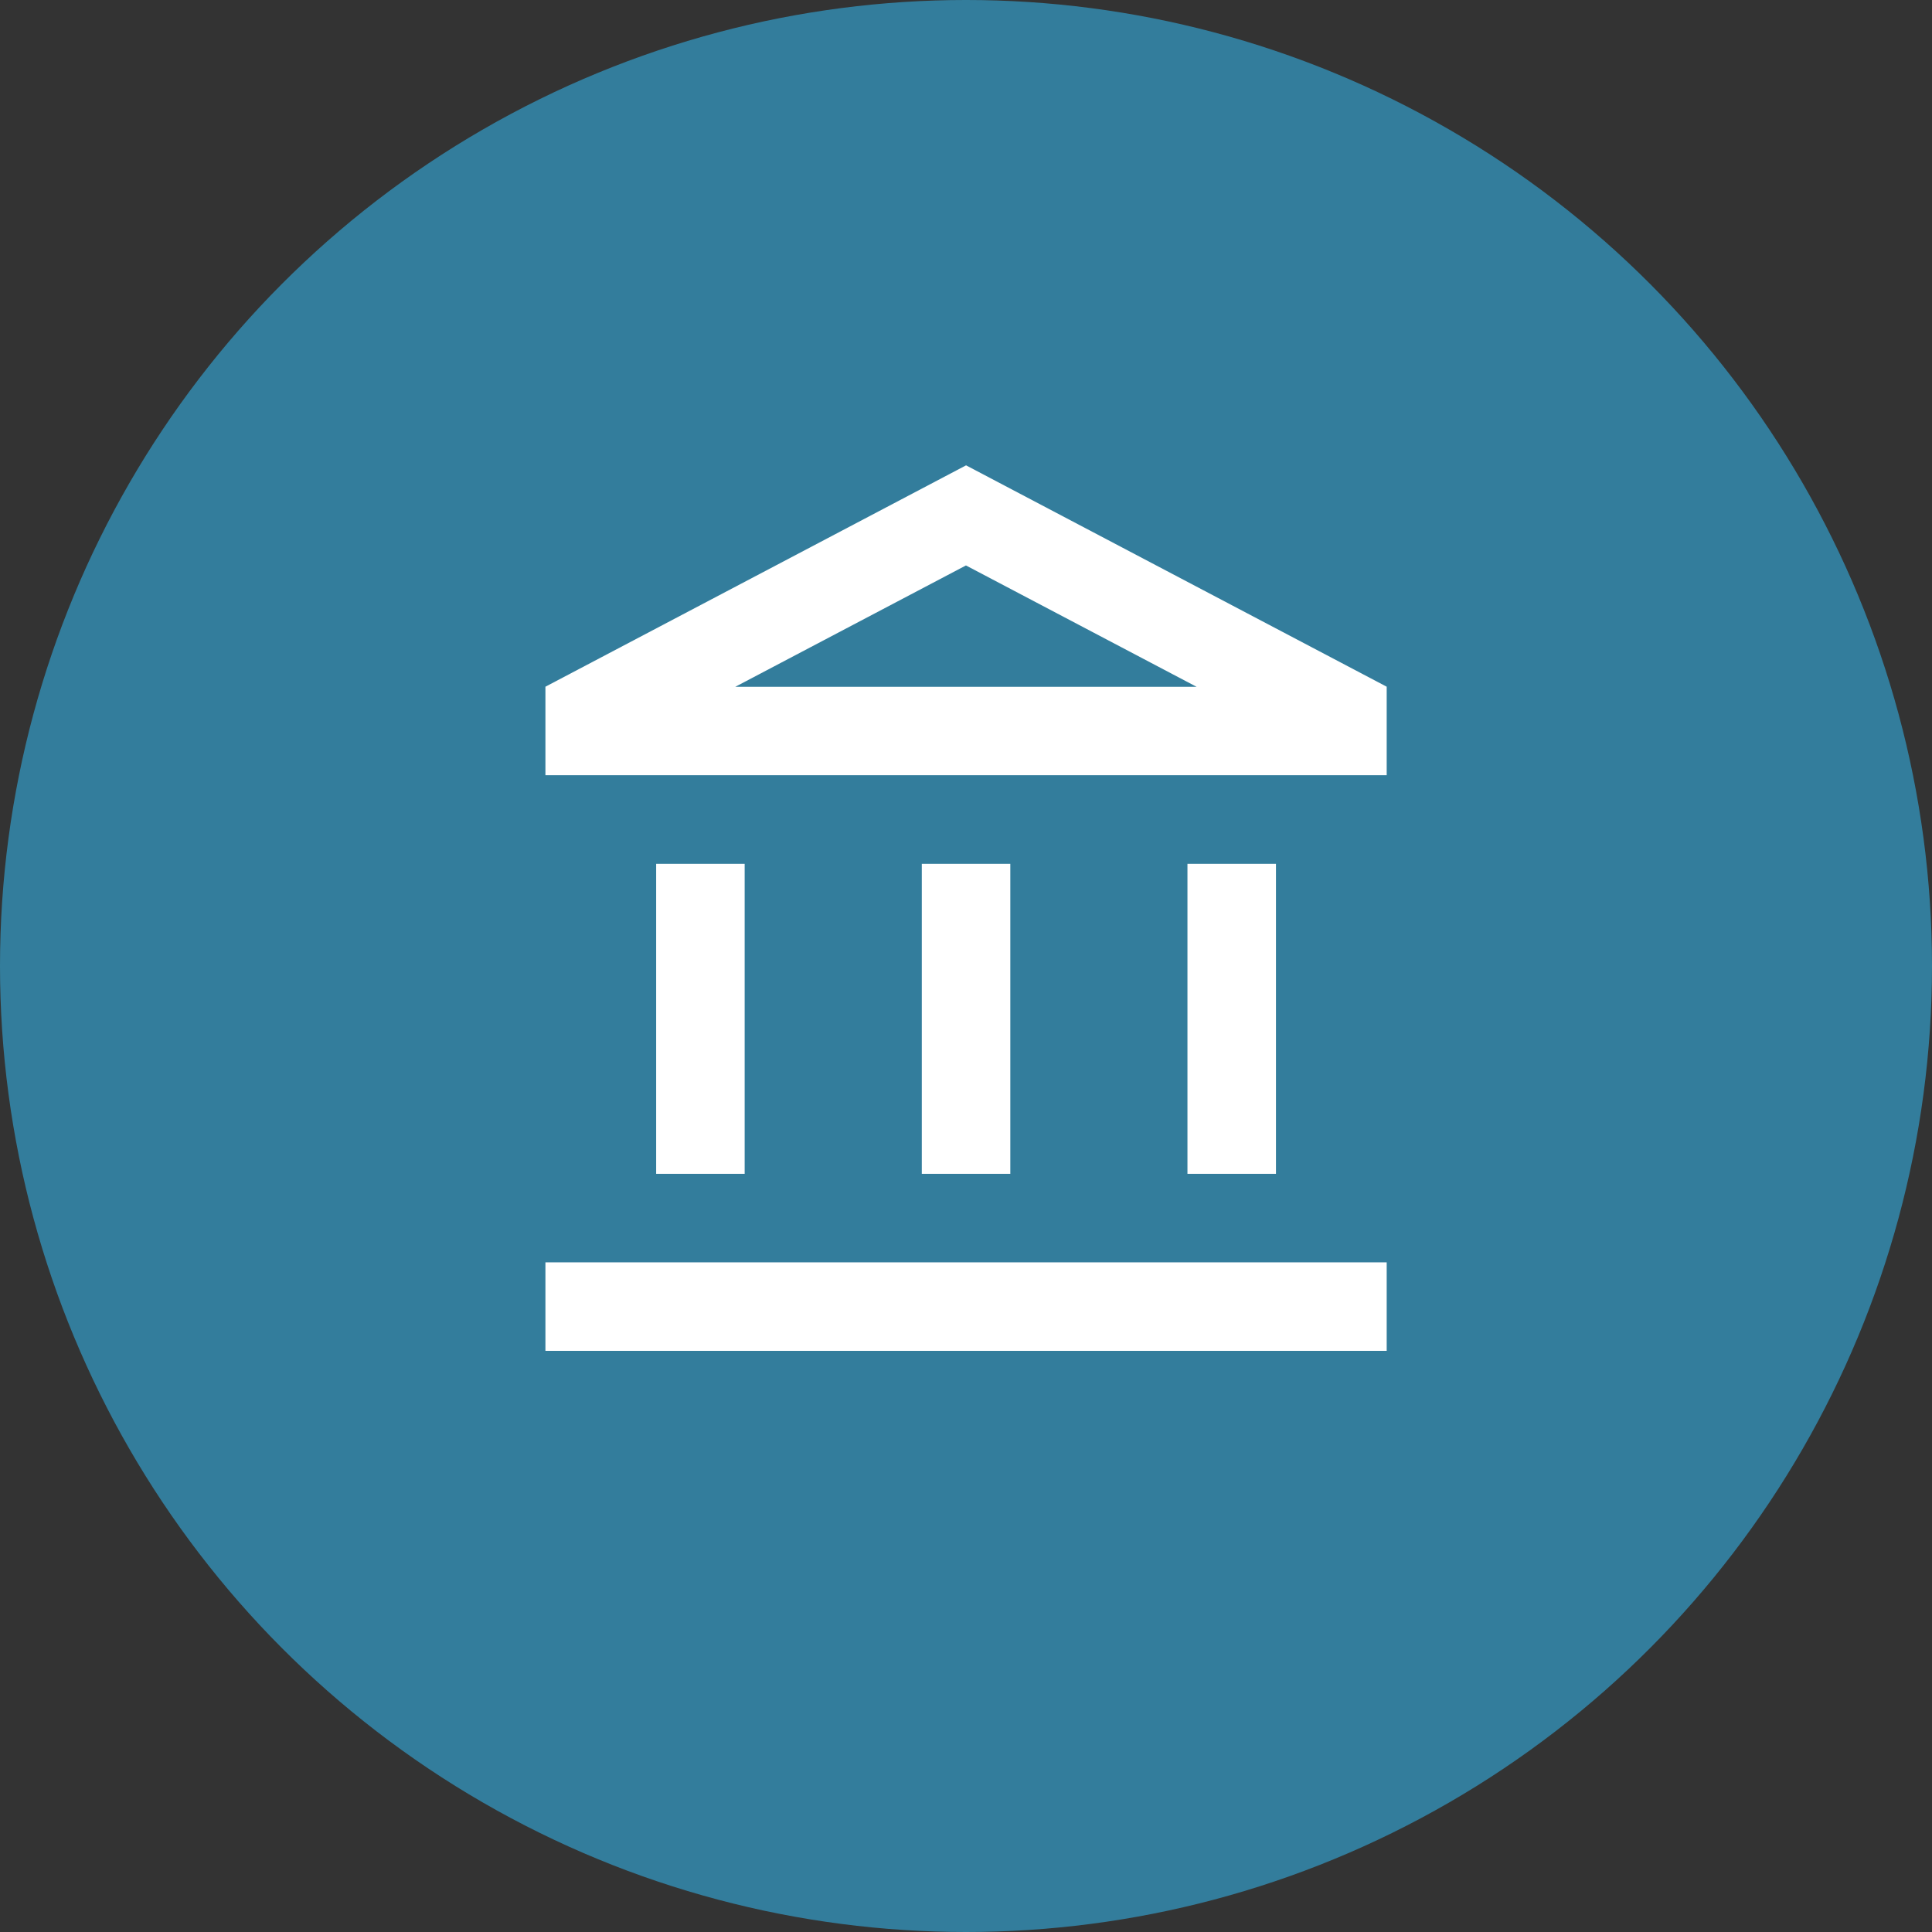 <?xml version="1.0" encoding="UTF-8"?>
<svg id="Layer_2" data-name="Layer 2" xmlns="http://www.w3.org/2000/svg" viewBox="0 0 160 160">
  <rect x="0" y="0" width="160" height="160" fill="#333333" stroke="none"/>
  <defs>
    <style>
      .cls-1 {
        fill: #fff;
      }

      .cls-2 {
        fill: #337d9c;
      }
    </style>
  </defs>
  <g id="Layer_1-2" data-name="Layer 1">
    <g id="Asset_7vitamin_stakeholders" data-name="Asset 7vitamin_stakeholders">
      <g id="uuid-69708bfd-79b6-47a8-be64-144fff8bfc4c" data-name="Layer 1-2">
        <g>
          <g id="circle_engagement" data-name="circle engagement">
            <circle class="cls-2" cx="80" cy="80" r="80"/>
          </g>
          <g id="icon_strategy" data-name="icon strategy">
            <path class="cls-1" d="M61.67,71.54h-7.33v25.67h7.33v-25.67ZM83.67,71.54h-7.33v25.67h7.33v-25.67ZM114.83,104.54H45.17v7.33h69.67v-7.33h0ZM105.67,71.54h-7.33v25.67h7.33v-25.67ZM80,46.83l19.1,10.05h-38.21l19.1-10.05h.01ZM80,38.54l-34.83,18.33v7.33h69.67v-7.33l-34.83-18.33h0Z"/>
          </g>
        </g>
      </g>
    </g>
  </g>
</svg>